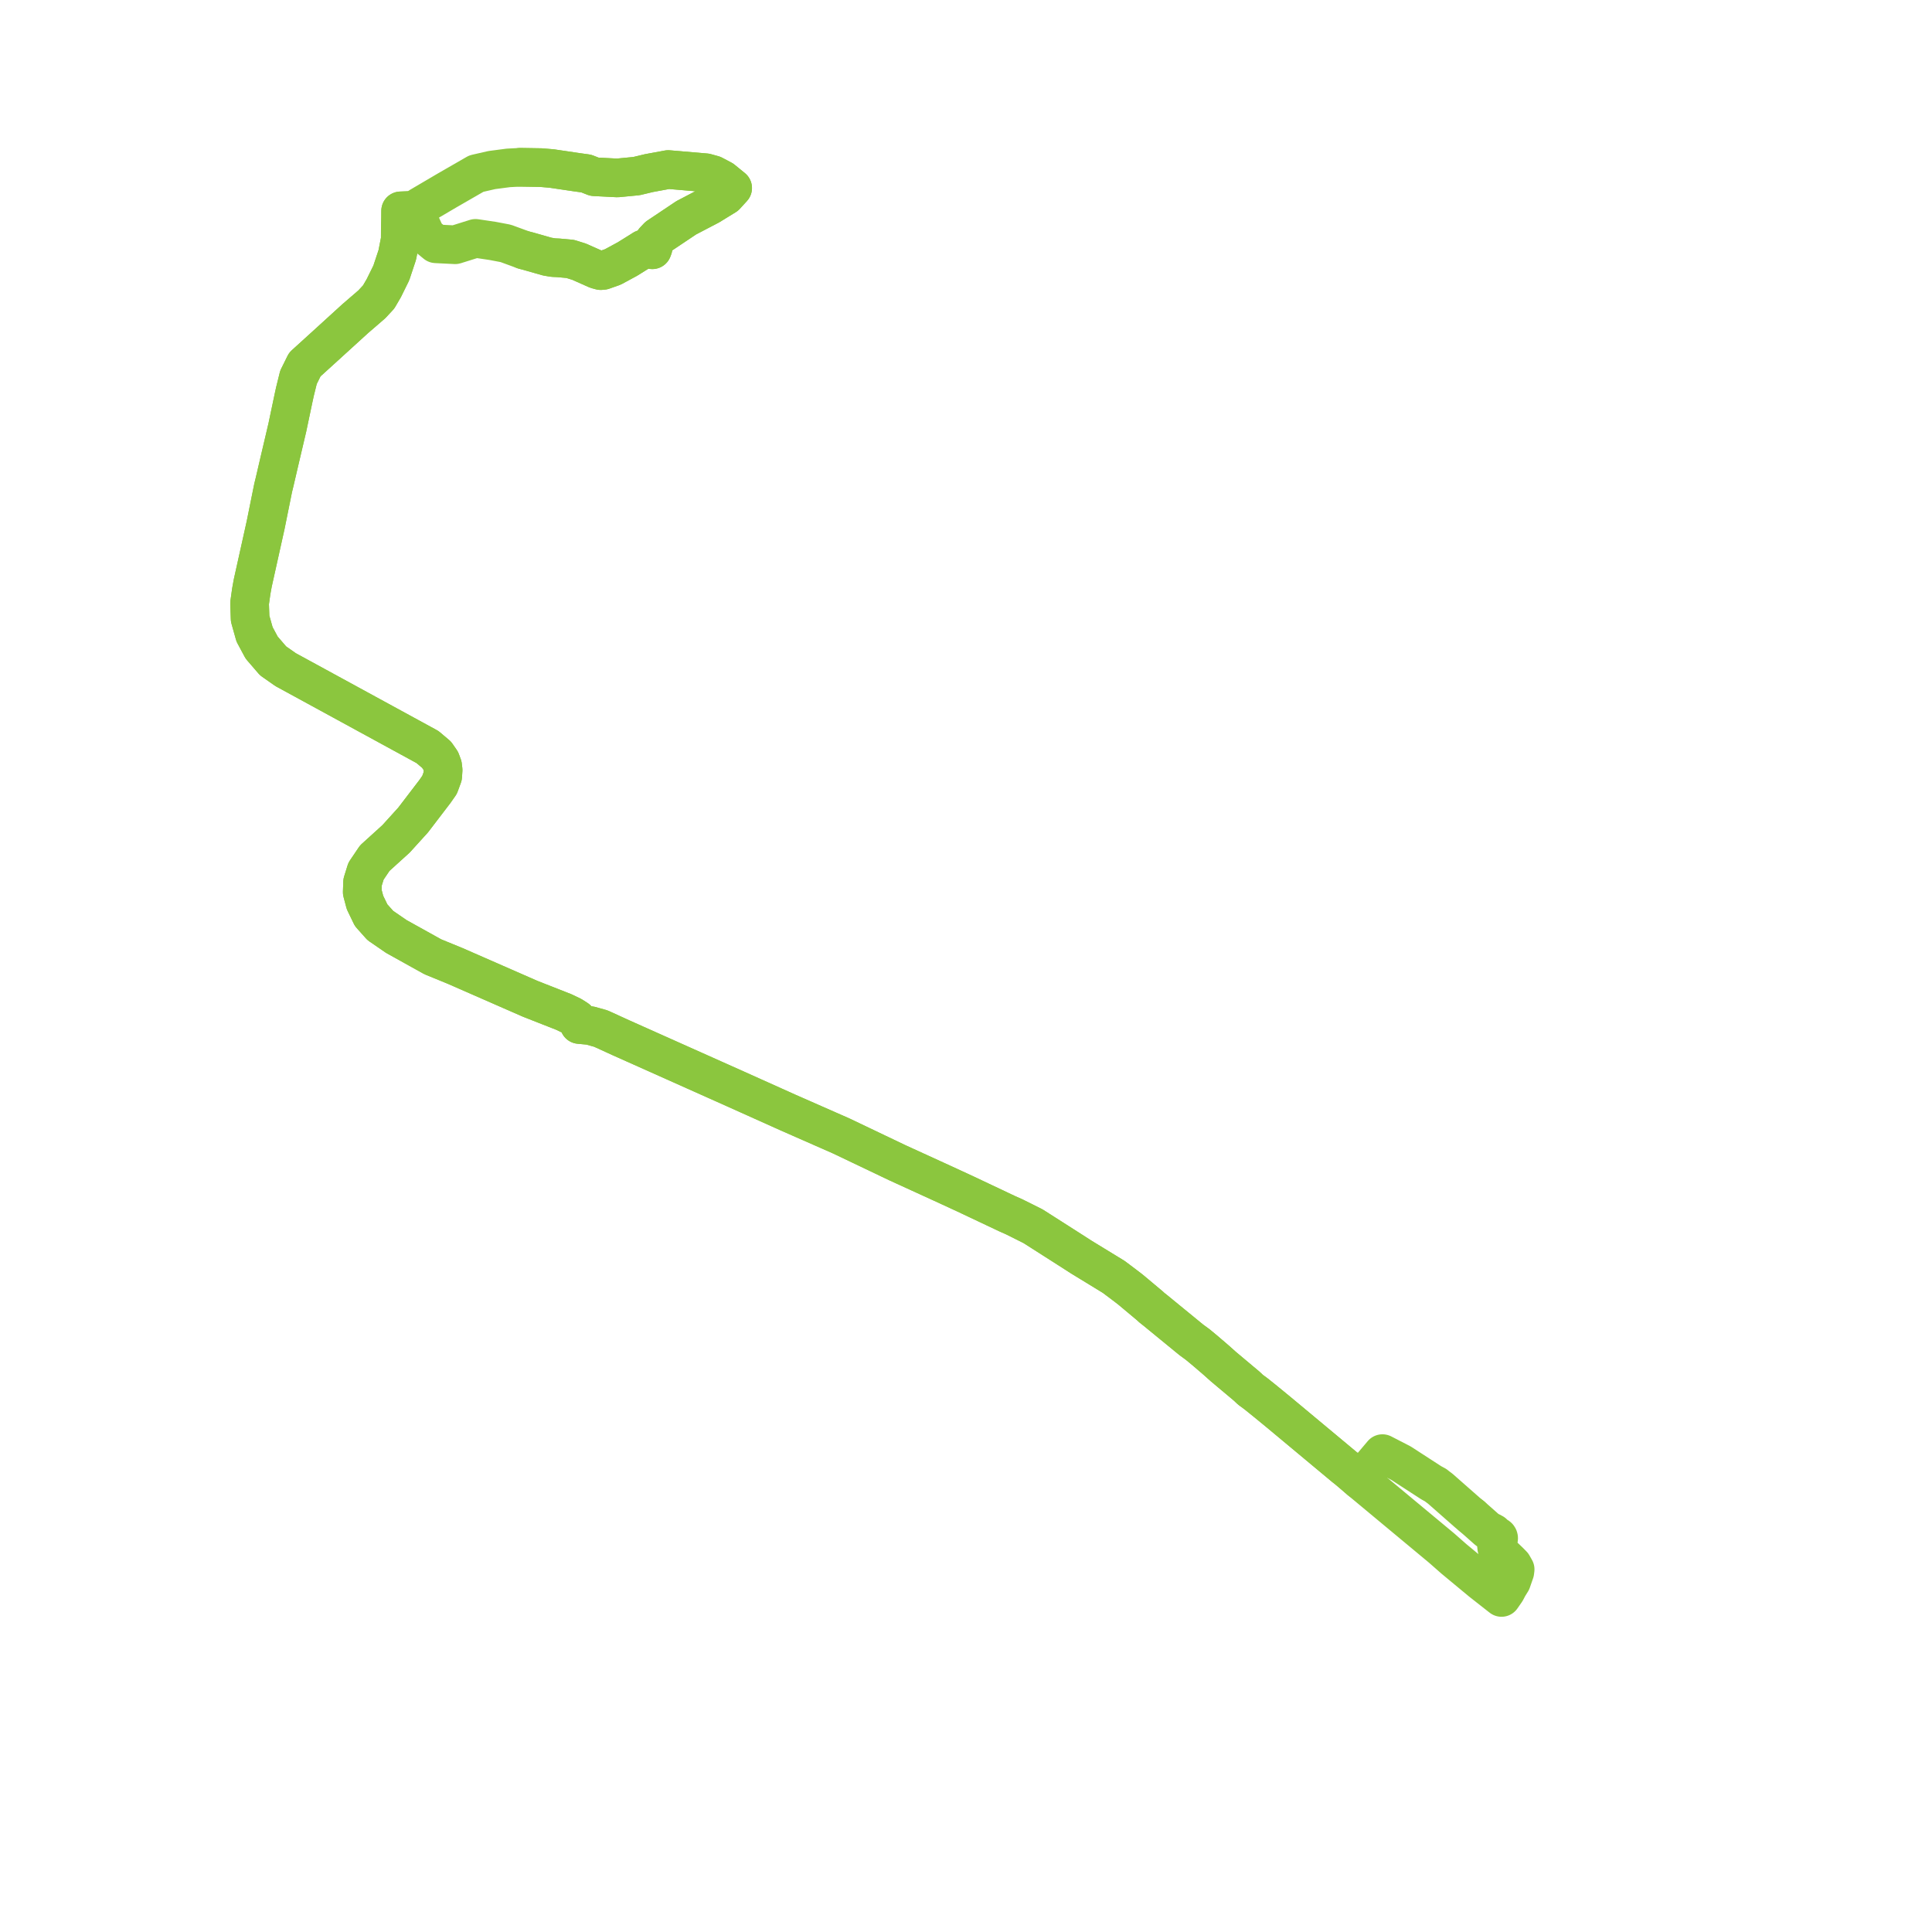     
<svg width="231.004" height="231.004" version="1.1"
     xmlns="http://www.w3.org/2000/svg">

  <title>Plan de ligne</title>
  <desc>Du 2014-07-07 au 9999-01-01</desc>

<path d='M 175.963 181.275 L 175.444 180.846 L 172.206 177.998 L 171.83 177.718 L 171.662 177.579 L 171.202 177.331 L 171.103 177.273 L 167.513 174.947 L 165.297 173.805 L 162.899 176.645 L 162.623 176.991 L 161.721 176.21 L 161.054 175.646 L 160.743 175.405 L 157.541 172.736 L 152.919 168.884 L 151.418 167.652 L 150.22 166.686 L 149.501 166.154 L 149.079 165.752 L 146.275 163.4 L 145.411 162.627 L 144.128 161.526 L 143.216 160.769 L 142.435 160.197 L 140.099 158.284 L 138.108 156.654 L 137.724 156.353 L 137.498 156.141 L 135.166 154.189 L 134.473 153.658 L 133.167 152.675 L 129.251 150.282 L 128.99 150.112 L 127.739 149.31 L 123.524 146.62 L 121.255 145.487 L 120.403 145.108 L 115.453 142.767 L 112.655 141.476 L 107.317 139.036 L 100.577 135.819 L 94.219 133.023 L 87.885 130.178 L 80.585 126.915 L 78.126 125.816 L 74.288 124.101 L 73.699 123.832 L 71.841 122.983 L 70.529 122.617 L 69.263 122.498 L 68.999 121.861 L 68.395 121.473 L 67.441 121.014 L 63.387 119.42 L 54.425 115.495 L 51.749 114.399 L 47.388 111.974 L 45.473 110.658 L 44.372 109.424 L 43.639 107.903 L 43.312 106.671 L 43.324 106.333 L 43.353 105.478 L 43.761 104.163 L 44.035 103.756 L 44.808 102.61 L 47.355 100.299 L 49.393 98.051 L 50.953 96.009 L 52 94.639 L 52.555 93.845 L 52.933 92.818 L 52.982 92.069 L 52.921 91.554 L 52.701 90.963 L 52.194 90.234 L 51.109 89.318 L 34.15 80.067 L 32.651 79.016 L 31.288 77.433 L 30.435 75.847 L 29.906 73.966 L 29.842 72.127 L 30.044 70.687 L 30.223 69.704 L 31.36 64.589 L 31.757 62.799 L 32.661 58.327 L 32.829 57.642 L 33.396 55.206 L 34.361 51.096 L 34.693 49.519 L 35.099 47.591 L 35.265 46.828 L 35.689 45.112 L 35.965 44.556 L 36.446 43.584 L 38.746 41.495 L 42.484 38.09 L 44.46 36.386 L 45.273 35.509 L 45.89 34.452 L 46.789 32.629 L 47.504 30.474 L 47.857 28.662 L 47.863 27.475 L 47.871 27.188 L 47.896 25.998 L 47.902 25.212 L 48.062 25.206 L 49.054 25.165 L 49.544 25.125 L 50.214 24.678 L 53.471 22.763 L 56.953 20.758 L 58.805 20.334 L 60.777 20.075 L 62.208 20 L 64.682 20.04 L 65.967 20.149 L 68.952 20.591 L 70.093 20.748 L 71.066 21.132 L 73.812 21.274 L 76.101 21.055 L 77.595 20.697 L 79.894 20.272 L 84.39 20.656 L 85.272 20.901 L 86.372 21.481 L 87.602 22.483 L 86.756 23.407 L 84.839 24.584 L 83.849 25.101 L 82.055 26.038 L 78.676 28.3 L 78.215 28.785 L 78.058 29.11 L 78.088 29.623 L 77.996 29.864 L 77.335 29.714 L 76.924 29.781 L 76.508 30.046 L 75.011 30.978 L 73.274 31.918 L 72.097 32.333 L 71.827 32.357 L 71.349 32.227 L 69.25 31.294 L 68.181 30.959 L 66.783 30.83 L 66.155 30.801 L 65.448 30.684 L 63.142 30.027 L 62.633 29.895' fill='transparent' stroke='#8bc63e' stroke-linecap='round' stroke-linejoin='round' stroke-width='4.62'/><path d='M 62.208 20 L 64.682 20.04 L 65.967 20.149 L 68.952 20.591 L 70.093 20.748 L 71.066 21.132 L 73.812 21.274 L 76.101 21.055 L 77.595 20.697 L 79.894 20.272 L 84.39 20.656 L 85.272 20.901 L 86.372 21.481 L 87.602 22.483 L 86.756 23.407 L 84.839 24.584 L 82.055 26.038 L 78.676 28.3 L 78.215 28.785 L 78.058 29.11 L 78.088 29.623 L 77.996 29.864 L 77.335 29.714 L 76.924 29.781 L 76.508 30.046 L 75.011 30.978 L 73.274 31.918 L 72.097 32.333 L 71.827 32.357 L 71.349 32.227 L 69.25 31.294 L 68.181 30.959 L 66.783 30.83 L 66.155 30.801 L 65.448 30.684 L 63.142 30.027 L 62.633 29.895 L 60.462 29.101 L 58.916 28.808 L 56.858 28.501 L 54.422 29.265 L 52.12 29.15 L 50.93 28.172 L 50.027 26.187 L 49.544 25.125 L 49.054 25.165 L 48.062 25.206 L 47.902 25.212 L 47.896 25.998 L 47.871 27.188 L 47.863 27.475 L 47.857 28.662 L 47.504 30.474 L 46.789 32.629 L 45.89 34.452 L 45.273 35.509 L 44.46 36.386 L 42.484 38.09 L 38.746 41.495 L 36.446 43.584 L 35.965 44.556 L 35.689 45.112 L 35.265 46.828 L 35.099 47.591 L 34.693 49.519 L 34.361 51.096 L 33.396 55.206 L 32.829 57.642 L 32.661 58.327 L 32.059 61.307 L 31.757 62.799 L 30.223 69.704 L 30.044 70.687 L 29.842 72.127 L 29.906 73.966 L 30.435 75.847 L 31.288 77.433 L 32.651 79.016 L 34.15 80.067 L 51.109 89.318 L 52.194 90.234 L 52.701 90.963 L 52.921 91.554 L 52.982 92.069 L 52.933 92.818 L 52.555 93.845 L 52 94.639 L 49.393 98.051 L 47.355 100.299 L 45.755 101.751 L 44.808 102.61 L 44.035 103.756 L 43.761 104.163 L 43.353 105.478 L 43.324 106.333 L 43.312 106.671 L 43.639 107.903 L 44.372 109.424 L 45.473 110.658 L 47.388 111.974 L 51.749 114.399 L 54.425 115.495 L 57.709 116.934 L 63.387 119.42 L 67.441 121.014 L 68.395 121.473 L 68.999 121.861 L 69.263 122.498 L 70.529 122.617 L 71.841 122.983 L 73.699 123.832 L 74.288 124.101 L 80.585 126.915 L 87.885 130.178 L 90.173 131.205 L 94.219 133.023 L 100.577 135.819 L 107.317 139.036 L 112.655 141.476 L 115.453 142.767 L 120.403 145.108 L 121.255 145.487 L 123.524 146.62 L 127.739 149.31 L 128.99 150.112 L 129.251 150.282 L 133.167 152.675 L 134.473 153.658 L 135.166 154.189 L 137.498 156.141 L 137.724 156.353 L 138.108 156.654 L 142.435 160.197 L 143.216 160.769 L 144.128 161.526 L 145.411 162.627 L 146.275 163.4 L 149.079 165.752 L 149.501 166.154 L 150.22 166.686 L 151.418 167.652 L 152.919 168.884 L 159.642 174.487 L 160.743 175.405 L 161.054 175.646 L 161.721 176.21 L 162.623 176.991 L 164.824 178.821 L 165.289 179.208 L 165.587 179.456 L 169.648 182.833 L 172.36 185.089 L 173.663 186.234 L 173.838 186.388 L 177.122 189.111 L 178.494 190.189 L 179.356 190.864 L 179.534 191.004 L 180.063 190.245 L 180.194 189.996 L 180.352 189.694 L 180.731 189.084 L 181.124 187.956 L 181.136 187.854 L 181.162 187.643 L 180.861 187.114 L 180.491 186.736 L 179.383 185.674 L 178.96 185.074 L 178.913 184.613 L 178.961 184.177 L 179.038 184.159 L 179.105 184.116 L 179.156 184.054 L 179.185 183.98 L 179.188 183.9 L 179.168 183.824 L 179.125 183.757 L 179.063 183.708 L 178.99 183.68 L 178.911 183.677 L 178.829 183.702 L 178.541 183.295 L 177.837 182.929 L 177.274 182.429 L 176.722 181.939 L 175.963 181.275' fill='transparent' stroke='#8bc63e' stroke-linecap='round' stroke-linejoin='round' stroke-width='4.62'/>
</svg>
